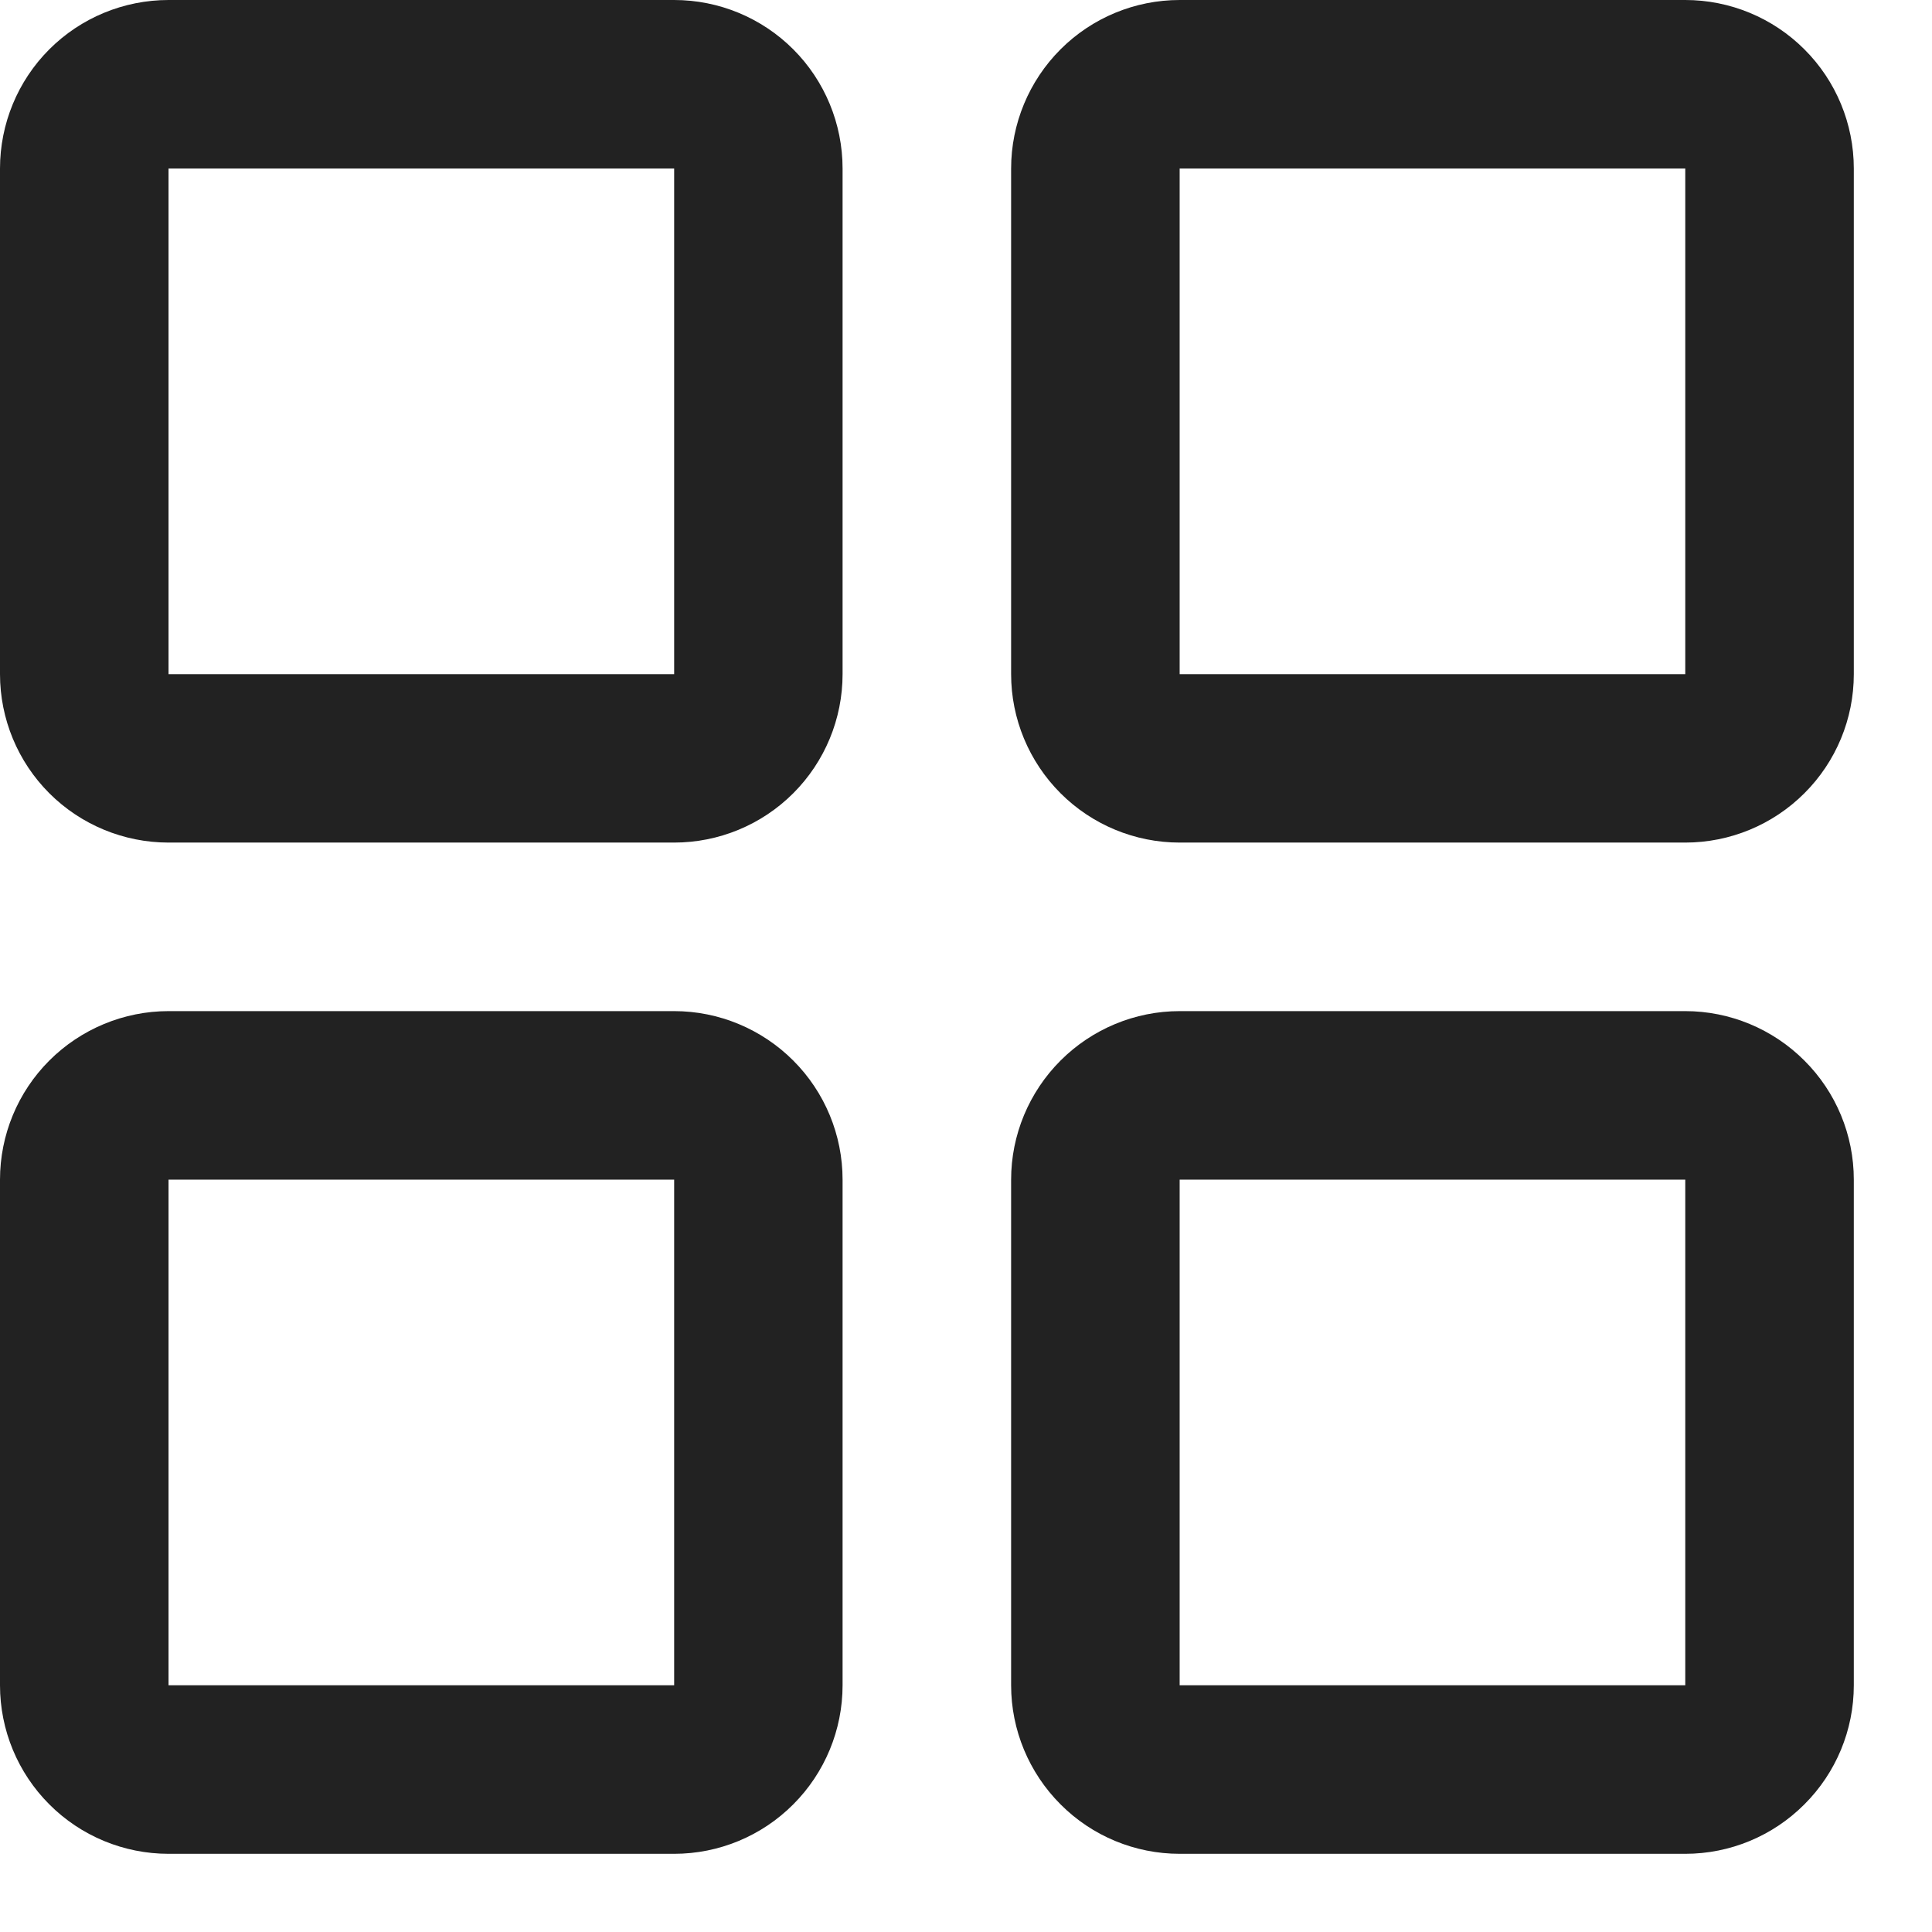 <svg width="17" height="17" viewBox="0 0 17 17" fill="none" xmlns="http://www.w3.org/2000/svg">
<path d="M5.932 0H1.483C1.09 0 0.712 0.156 0.434 0.434C0.156 0.712 0 1.09 0 1.483V5.932C0 6.325 0.156 6.702 0.434 6.98C0.712 7.258 1.09 7.414 1.483 7.414H5.932C6.325 7.414 6.702 7.258 6.98 6.98C7.258 6.702 7.414 6.325 7.414 5.932V1.483C7.414 1.09 7.258 0.712 6.98 0.434C6.702 0.156 6.325 0 5.932 0ZM5.932 5.932H1.483V1.483H5.932V5.932ZM14.829 0H10.38C9.987 0 9.61 0.156 9.332 0.434C9.054 0.712 8.897 1.09 8.897 1.483V5.932C8.897 6.325 9.054 6.702 9.332 6.98C9.61 7.258 9.987 7.414 10.38 7.414H14.829C15.222 7.414 15.599 7.258 15.877 6.98C16.156 6.702 16.312 6.325 16.312 5.932V1.483C16.312 1.09 16.156 0.712 15.877 0.434C15.599 0.156 15.222 0 14.829 0ZM14.829 5.932H10.38V1.483H14.829V5.932ZM5.932 8.897H1.483C1.09 8.897 0.712 9.054 0.434 9.332C0.156 9.61 0 9.987 0 10.38V14.829C0 15.222 0.156 15.599 0.434 15.877C0.712 16.156 1.09 16.312 1.483 16.312H5.932C6.325 16.312 6.702 16.156 6.98 15.877C7.258 15.599 7.414 15.222 7.414 14.829V10.38C7.414 9.987 7.258 9.61 6.98 9.332C6.702 9.054 6.325 8.897 5.932 8.897ZM5.932 14.829H1.483V10.38H5.932V14.829ZM14.829 8.897H10.38C9.987 8.897 9.61 9.054 9.332 9.332C9.054 9.61 8.897 9.987 8.897 10.38V14.829C8.897 15.222 9.054 15.599 9.332 15.877C9.61 16.156 9.987 16.312 10.38 16.312H14.829C15.222 16.312 15.599 16.156 15.877 15.877C16.156 15.599 16.312 15.222 16.312 14.829V10.38C16.312 9.987 16.156 9.61 15.877 9.332C15.599 9.054 15.222 8.897 14.829 8.897ZM14.829 14.829H10.38V10.38H14.829V14.829Z" fill="#222222"/>
</svg>
